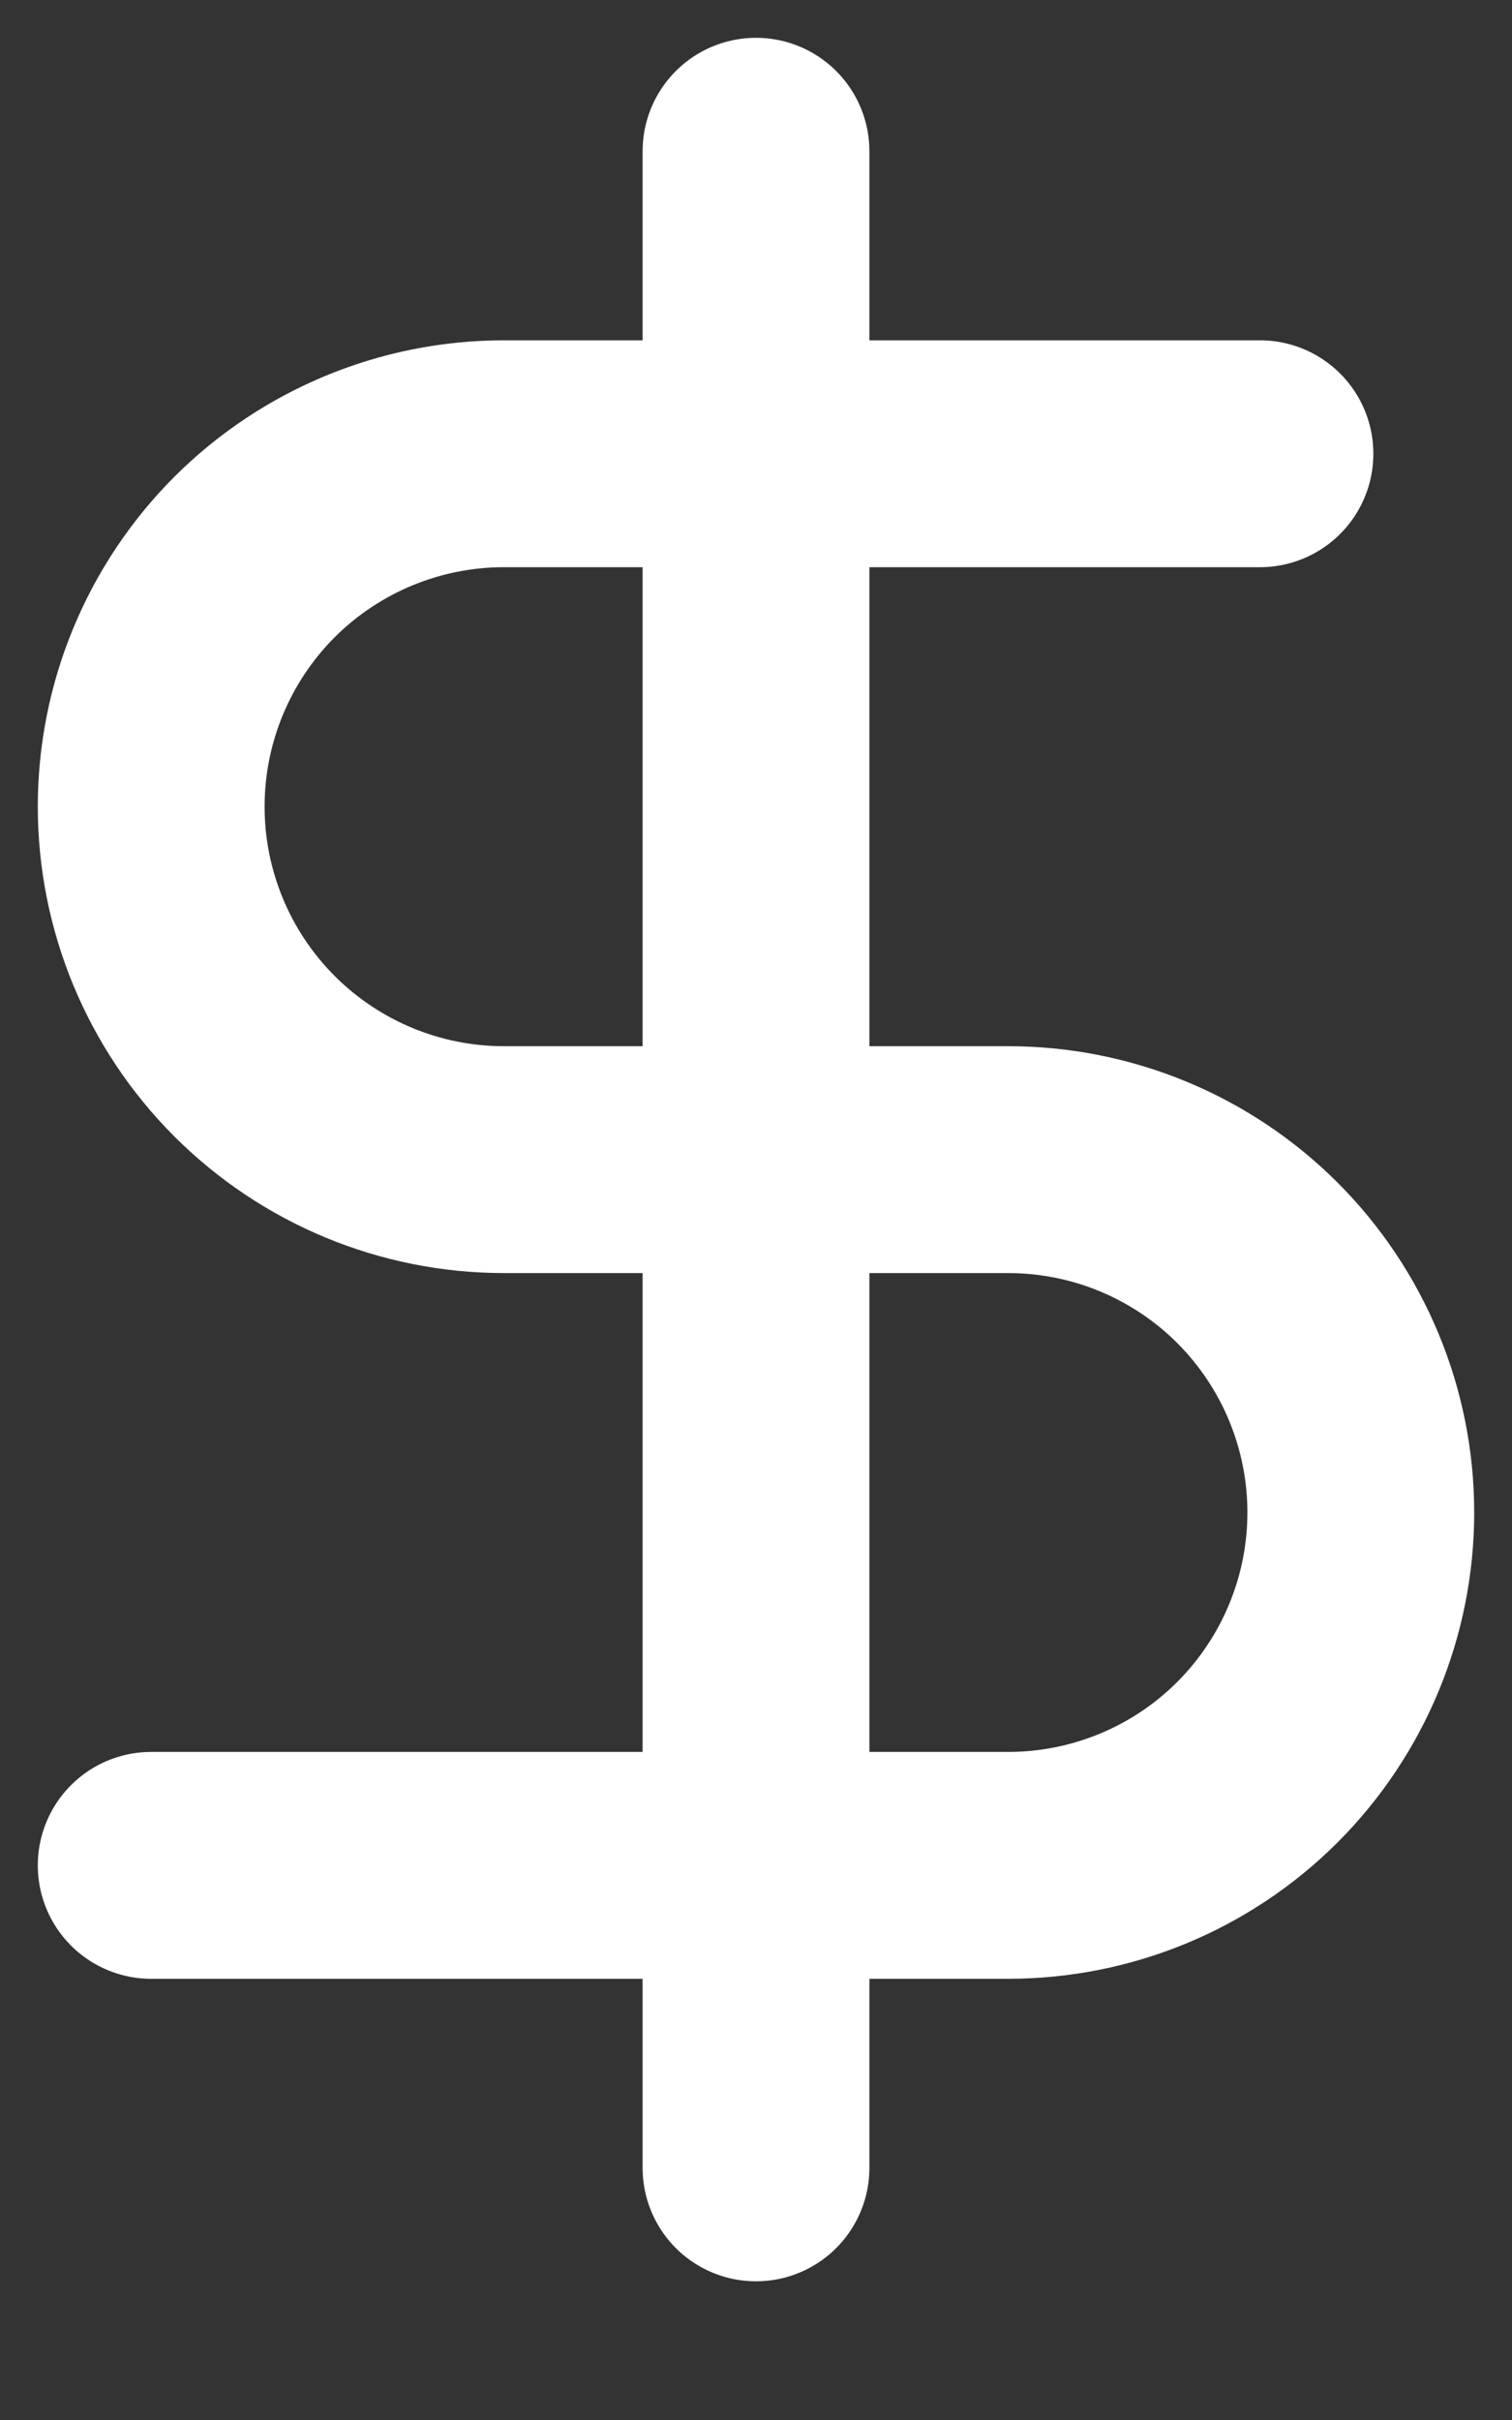 <?xml version="1.0" encoding="utf-8"?>
<svg xmlns="http://www.w3.org/2000/svg" fill="none" height="100%" overflow="visible" preserveAspectRatio="none" style="display: block;" viewBox="0 0 10 16" width="100%">
<rect x="0" y="0" width="10" height="16" fill="#333333" stroke="none"/>
<path d="M5 1V14.333M8.333 3H3.333C2.714 3 2.121 3.246 1.683 3.683C1.246 4.121 1 4.714 1 5.333C1 5.952 1.246 6.546 1.683 6.983C2.121 7.421 2.714 7.667 3.333 7.667H6.667C7.286 7.667 7.879 7.912 8.317 8.35C8.754 8.788 9 9.381 9 10C9 10.619 8.754 11.212 8.317 11.65C7.879 12.088 7.286 12.333 6.667 12.333H1" id="Vector" stroke="white" stroke-linecap="round" stroke-linejoin="round" stroke-width="1.5"/>
</svg>